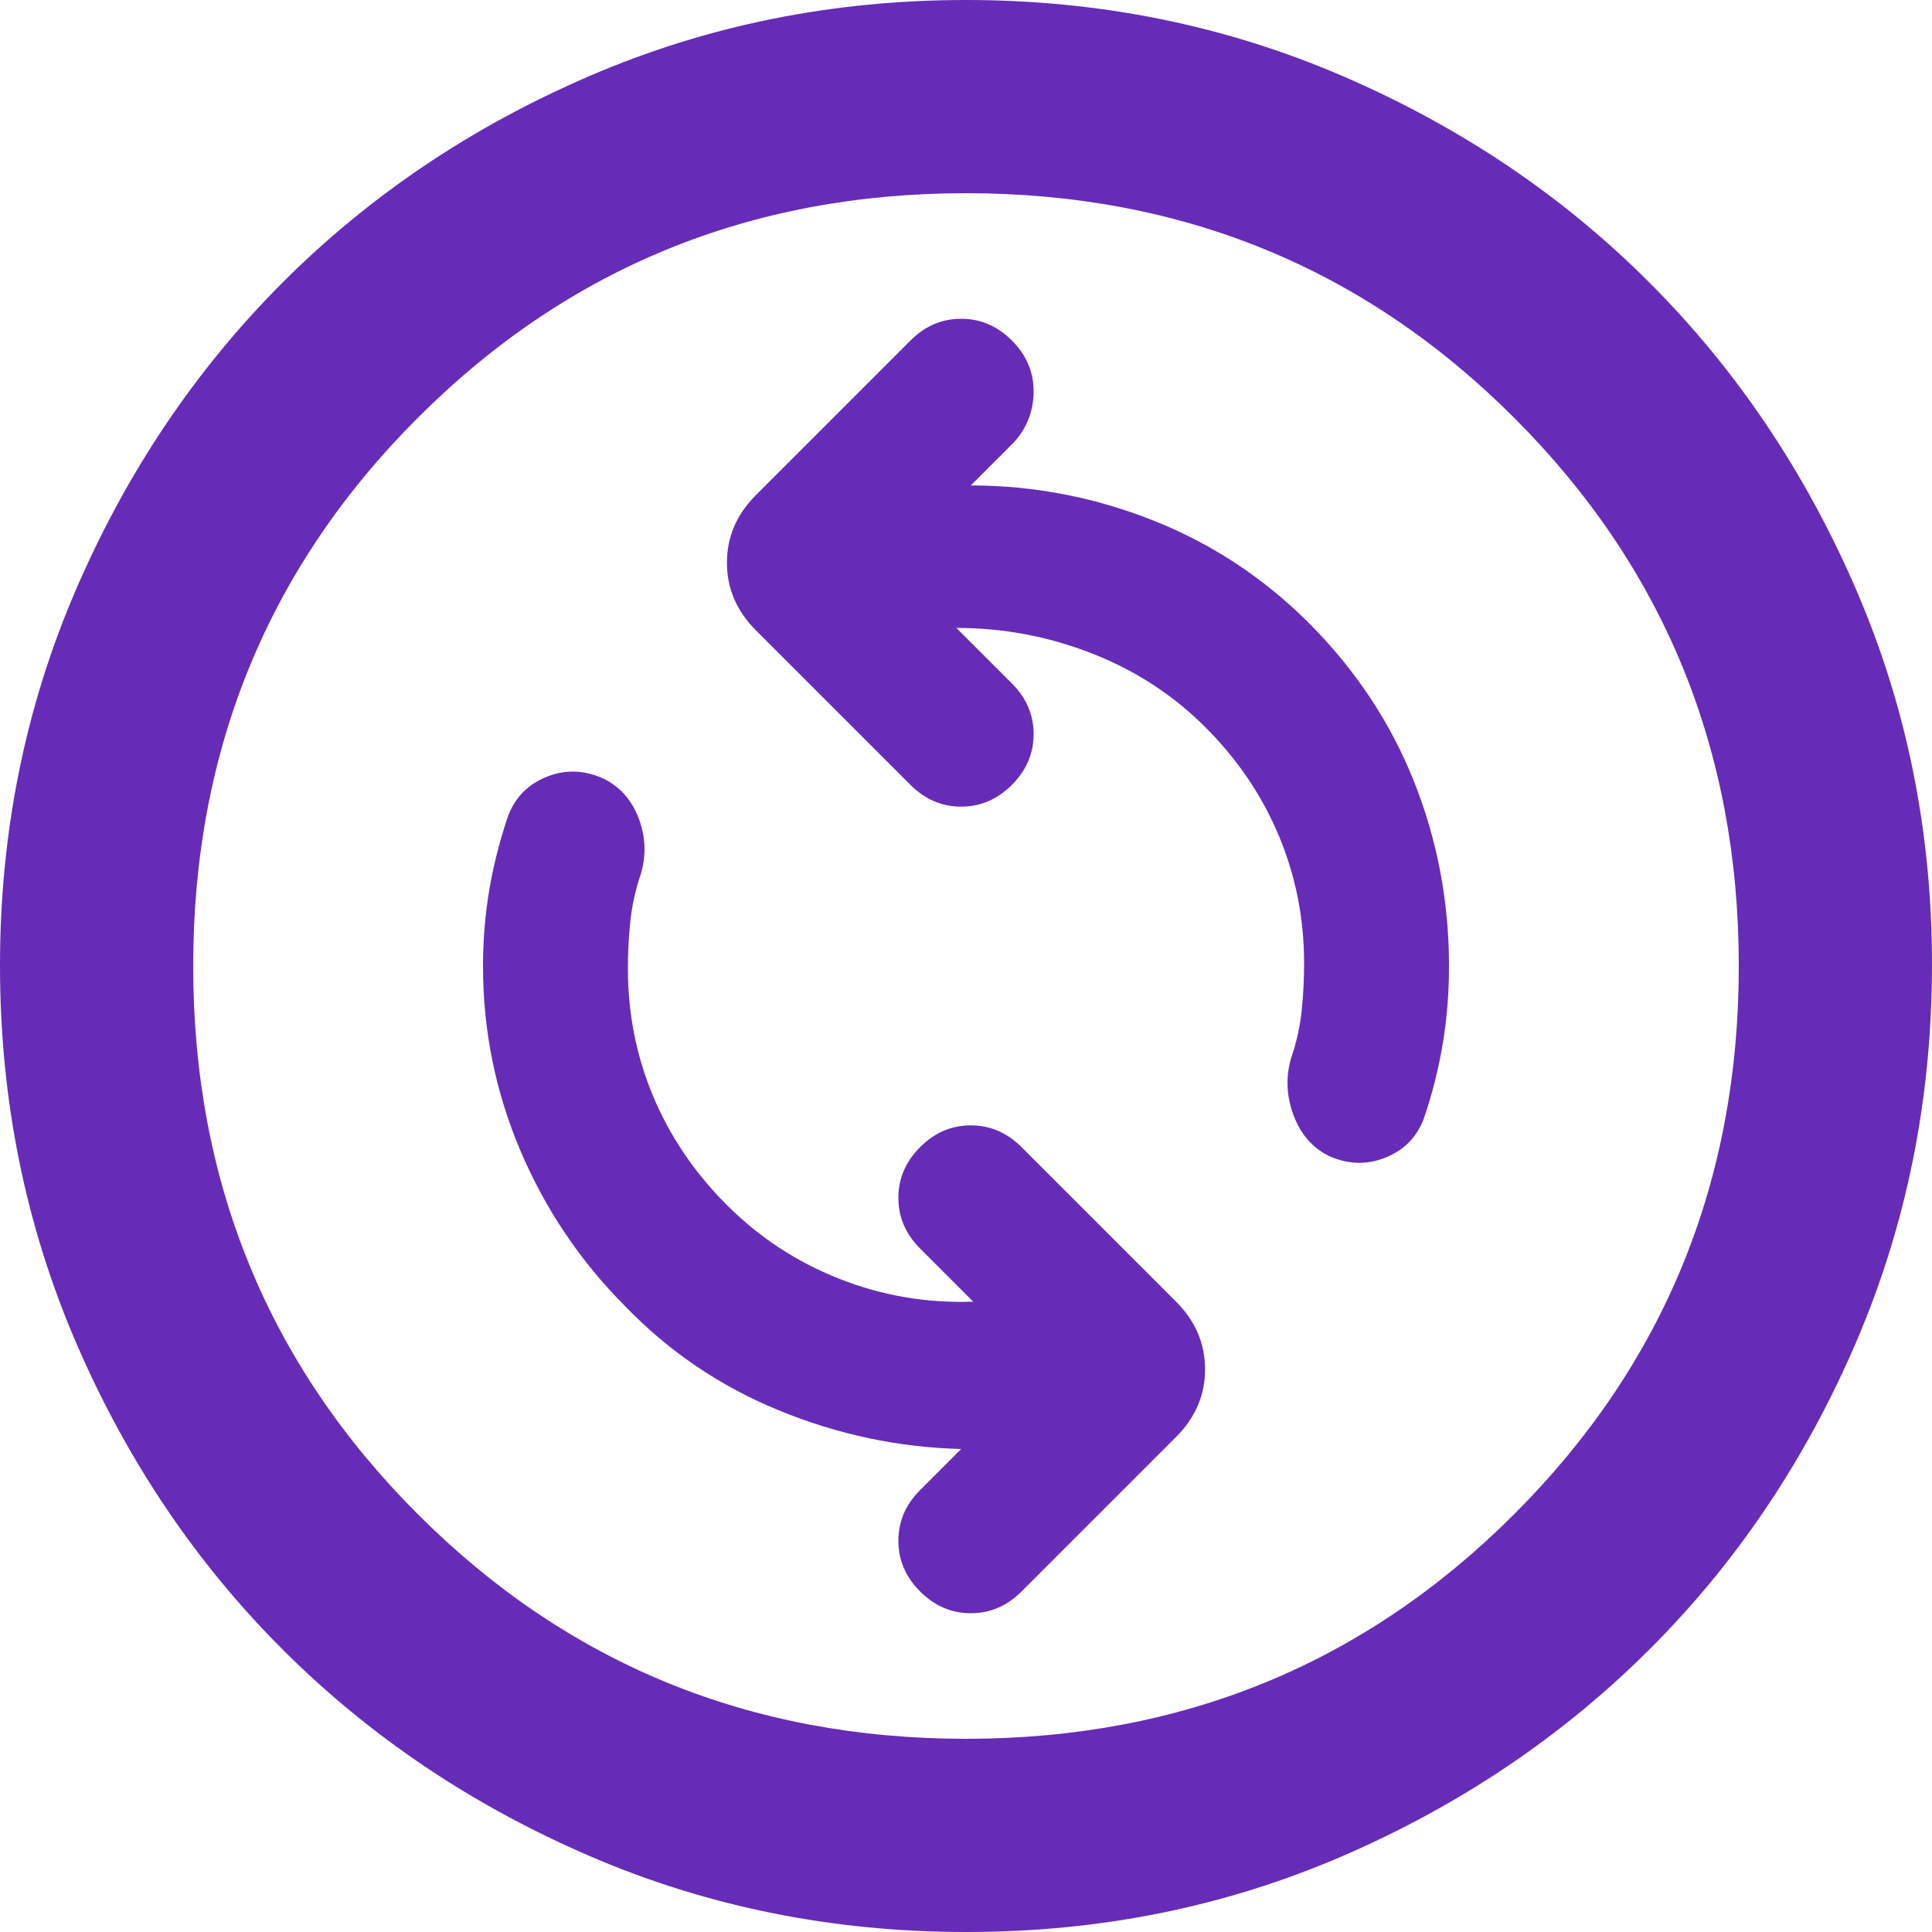 <svg xmlns="http://www.w3.org/2000/svg" width="35" height="35" viewBox="0 0 35 35" fill="none">
  <path d="M17.631 23.581C16.785 23.61 15.976 23.472 15.204 23.166C14.432 22.861 13.753 22.416 13.169 21.831C12.584 21.247 12.139 20.59 11.834 19.863C11.528 19.134 11.375 18.362 11.375 17.544C11.375 17.252 11.39 16.968 11.419 16.692C11.448 16.415 11.506 16.145 11.594 15.881C11.71 15.531 11.703 15.181 11.573 14.831C11.442 14.481 11.216 14.233 10.894 14.088C10.544 13.942 10.201 13.942 9.867 14.088C9.532 14.233 9.305 14.481 9.188 14.831C9.042 15.269 8.933 15.706 8.86 16.144C8.788 16.581 8.751 17.033 8.75 17.5C8.75 18.667 8.976 19.783 9.429 20.848C9.882 21.913 10.516 22.853 11.331 23.669C12.119 24.485 13.045 25.113 14.11 25.55C15.175 25.988 16.276 26.221 17.413 26.25L16.669 26.994C16.406 27.256 16.275 27.562 16.275 27.913C16.275 28.262 16.406 28.569 16.669 28.831C16.931 29.094 17.238 29.225 17.587 29.225C17.938 29.225 18.244 29.094 18.506 28.831L21.306 26.031C21.656 25.681 21.831 25.273 21.831 24.806C21.831 24.34 21.656 23.931 21.306 23.581L18.506 20.781C18.244 20.519 17.938 20.387 17.587 20.387C17.238 20.387 16.931 20.519 16.669 20.781C16.406 21.044 16.275 21.35 16.275 21.7C16.275 22.05 16.406 22.356 16.669 22.619L17.631 23.581ZM17.325 11.375C18.171 11.375 18.988 11.528 19.775 11.835C20.562 12.142 21.248 12.587 21.831 13.169C22.415 13.751 22.86 14.407 23.166 15.137C23.473 15.868 23.626 16.641 23.625 17.456C23.625 17.748 23.61 18.032 23.581 18.308C23.552 18.585 23.494 18.855 23.406 19.119C23.29 19.469 23.297 19.826 23.429 20.19C23.561 20.554 23.787 20.809 24.106 20.956C24.456 21.102 24.799 21.102 25.135 20.956C25.471 20.81 25.697 20.562 25.812 20.212C25.958 19.775 26.068 19.33 26.142 18.877C26.215 18.425 26.251 17.965 26.25 17.5C26.25 16.333 26.038 15.218 25.615 14.154C25.191 13.09 24.557 12.134 23.712 11.287C22.896 10.471 21.956 9.851 20.892 9.429C19.828 9.007 18.726 8.795 17.587 8.794L18.375 8.006C18.608 7.744 18.725 7.438 18.725 7.088C18.725 6.737 18.594 6.431 18.331 6.169C18.069 5.906 17.762 5.775 17.413 5.775C17.062 5.775 16.756 5.906 16.494 6.169L13.694 8.969C13.344 9.319 13.169 9.727 13.169 10.194C13.169 10.66 13.344 11.069 13.694 11.419L16.494 14.219C16.756 14.481 17.062 14.613 17.413 14.613C17.762 14.613 18.069 14.481 18.331 14.219C18.594 13.956 18.725 13.65 18.725 13.3C18.725 12.95 18.594 12.644 18.331 12.381L17.325 11.375ZM17.5 35C15.079 35 12.804 34.54 10.675 33.621C8.546 32.702 6.694 31.455 5.119 29.881C3.544 28.307 2.297 26.455 1.379 24.325C0.461 22.195 0.001 19.92 2.21519e-06 17.5C-0.001 15.08 0.459 12.805 1.379 10.675C2.3 8.545 3.546 6.693 5.119 5.119C6.691 3.545 8.543 2.298 10.675 1.379C12.806 0.46 15.082 0 17.5 0C19.919 0 22.194 0.46 24.325 1.379C26.456 2.298 28.309 3.545 29.881 5.119C31.454 6.693 32.701 8.545 33.623 10.675C34.544 12.805 35.004 15.08 35 17.5C34.996 19.92 34.537 22.195 33.621 24.325C32.705 26.455 31.459 28.307 29.881 29.881C28.304 31.455 26.452 32.702 24.325 33.623C22.198 34.543 19.923 35.002 17.5 35ZM17.5 31.5C21.408 31.5 24.719 30.144 27.431 27.431C30.144 24.719 31.5 21.408 31.5 17.5C31.5 13.592 30.144 10.281 27.431 7.569C24.719 4.856 21.408 3.5 17.5 3.5C13.592 3.5 10.281 4.856 7.569 7.569C4.856 10.281 3.5 13.592 3.5 17.5C3.5 21.408 4.856 24.719 7.569 27.431C10.281 30.144 13.592 31.5 17.5 31.5Z" fill="#662CB7"/>
</svg>